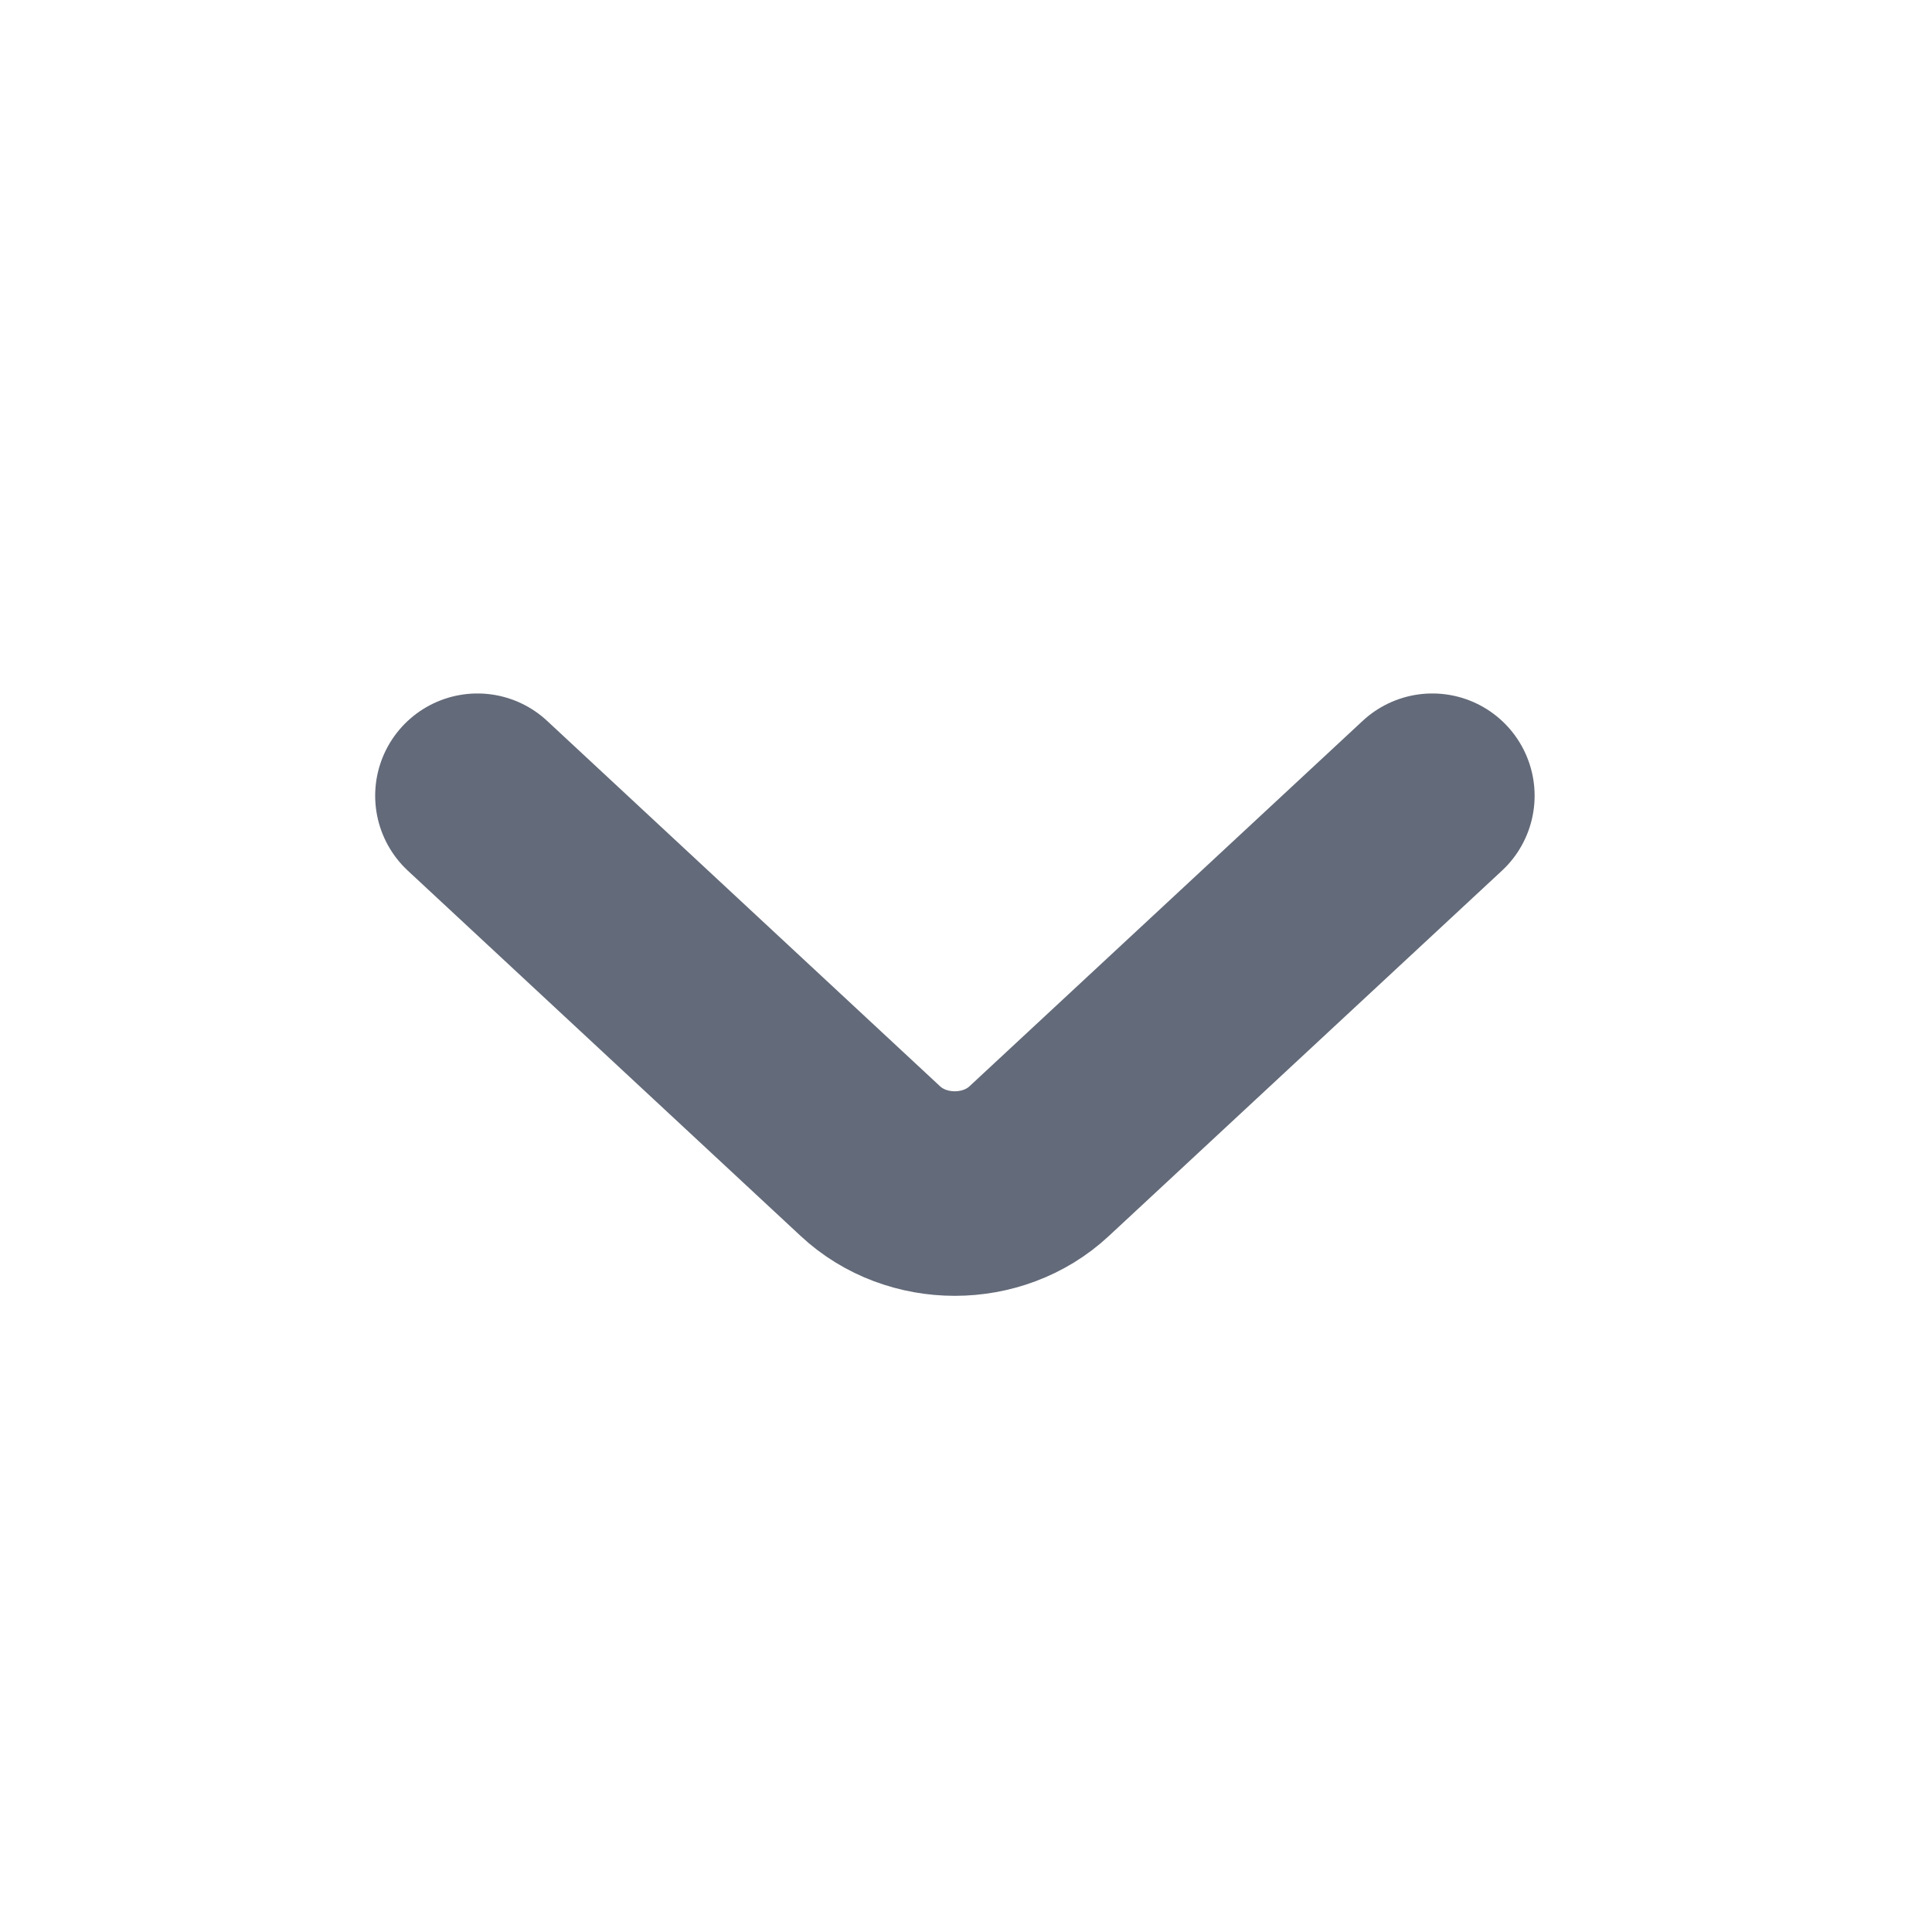 <?xml version="1.0" encoding="utf-8"?>
<svg xmlns="http://www.w3.org/2000/svg" fill="none" height="100%" overflow="visible" preserveAspectRatio="none" style="display: block;" viewBox="0 0 8 8" width="100%">
<g id="vuesax/linear/arrow-down">
<g id="arrow-down">
<path d="M5.931 3.295L4.303 4.808C4.111 4.987 3.796 4.987 3.604 4.808L1.977 3.295" id="Vector" stroke="#636A79" stroke-linecap="round" stroke-linejoin="round" stroke-miterlimit="10" stroke-width="0.847"/>
<g id="Vector_2" opacity="0">
</g>
</g>
</g>
</svg>